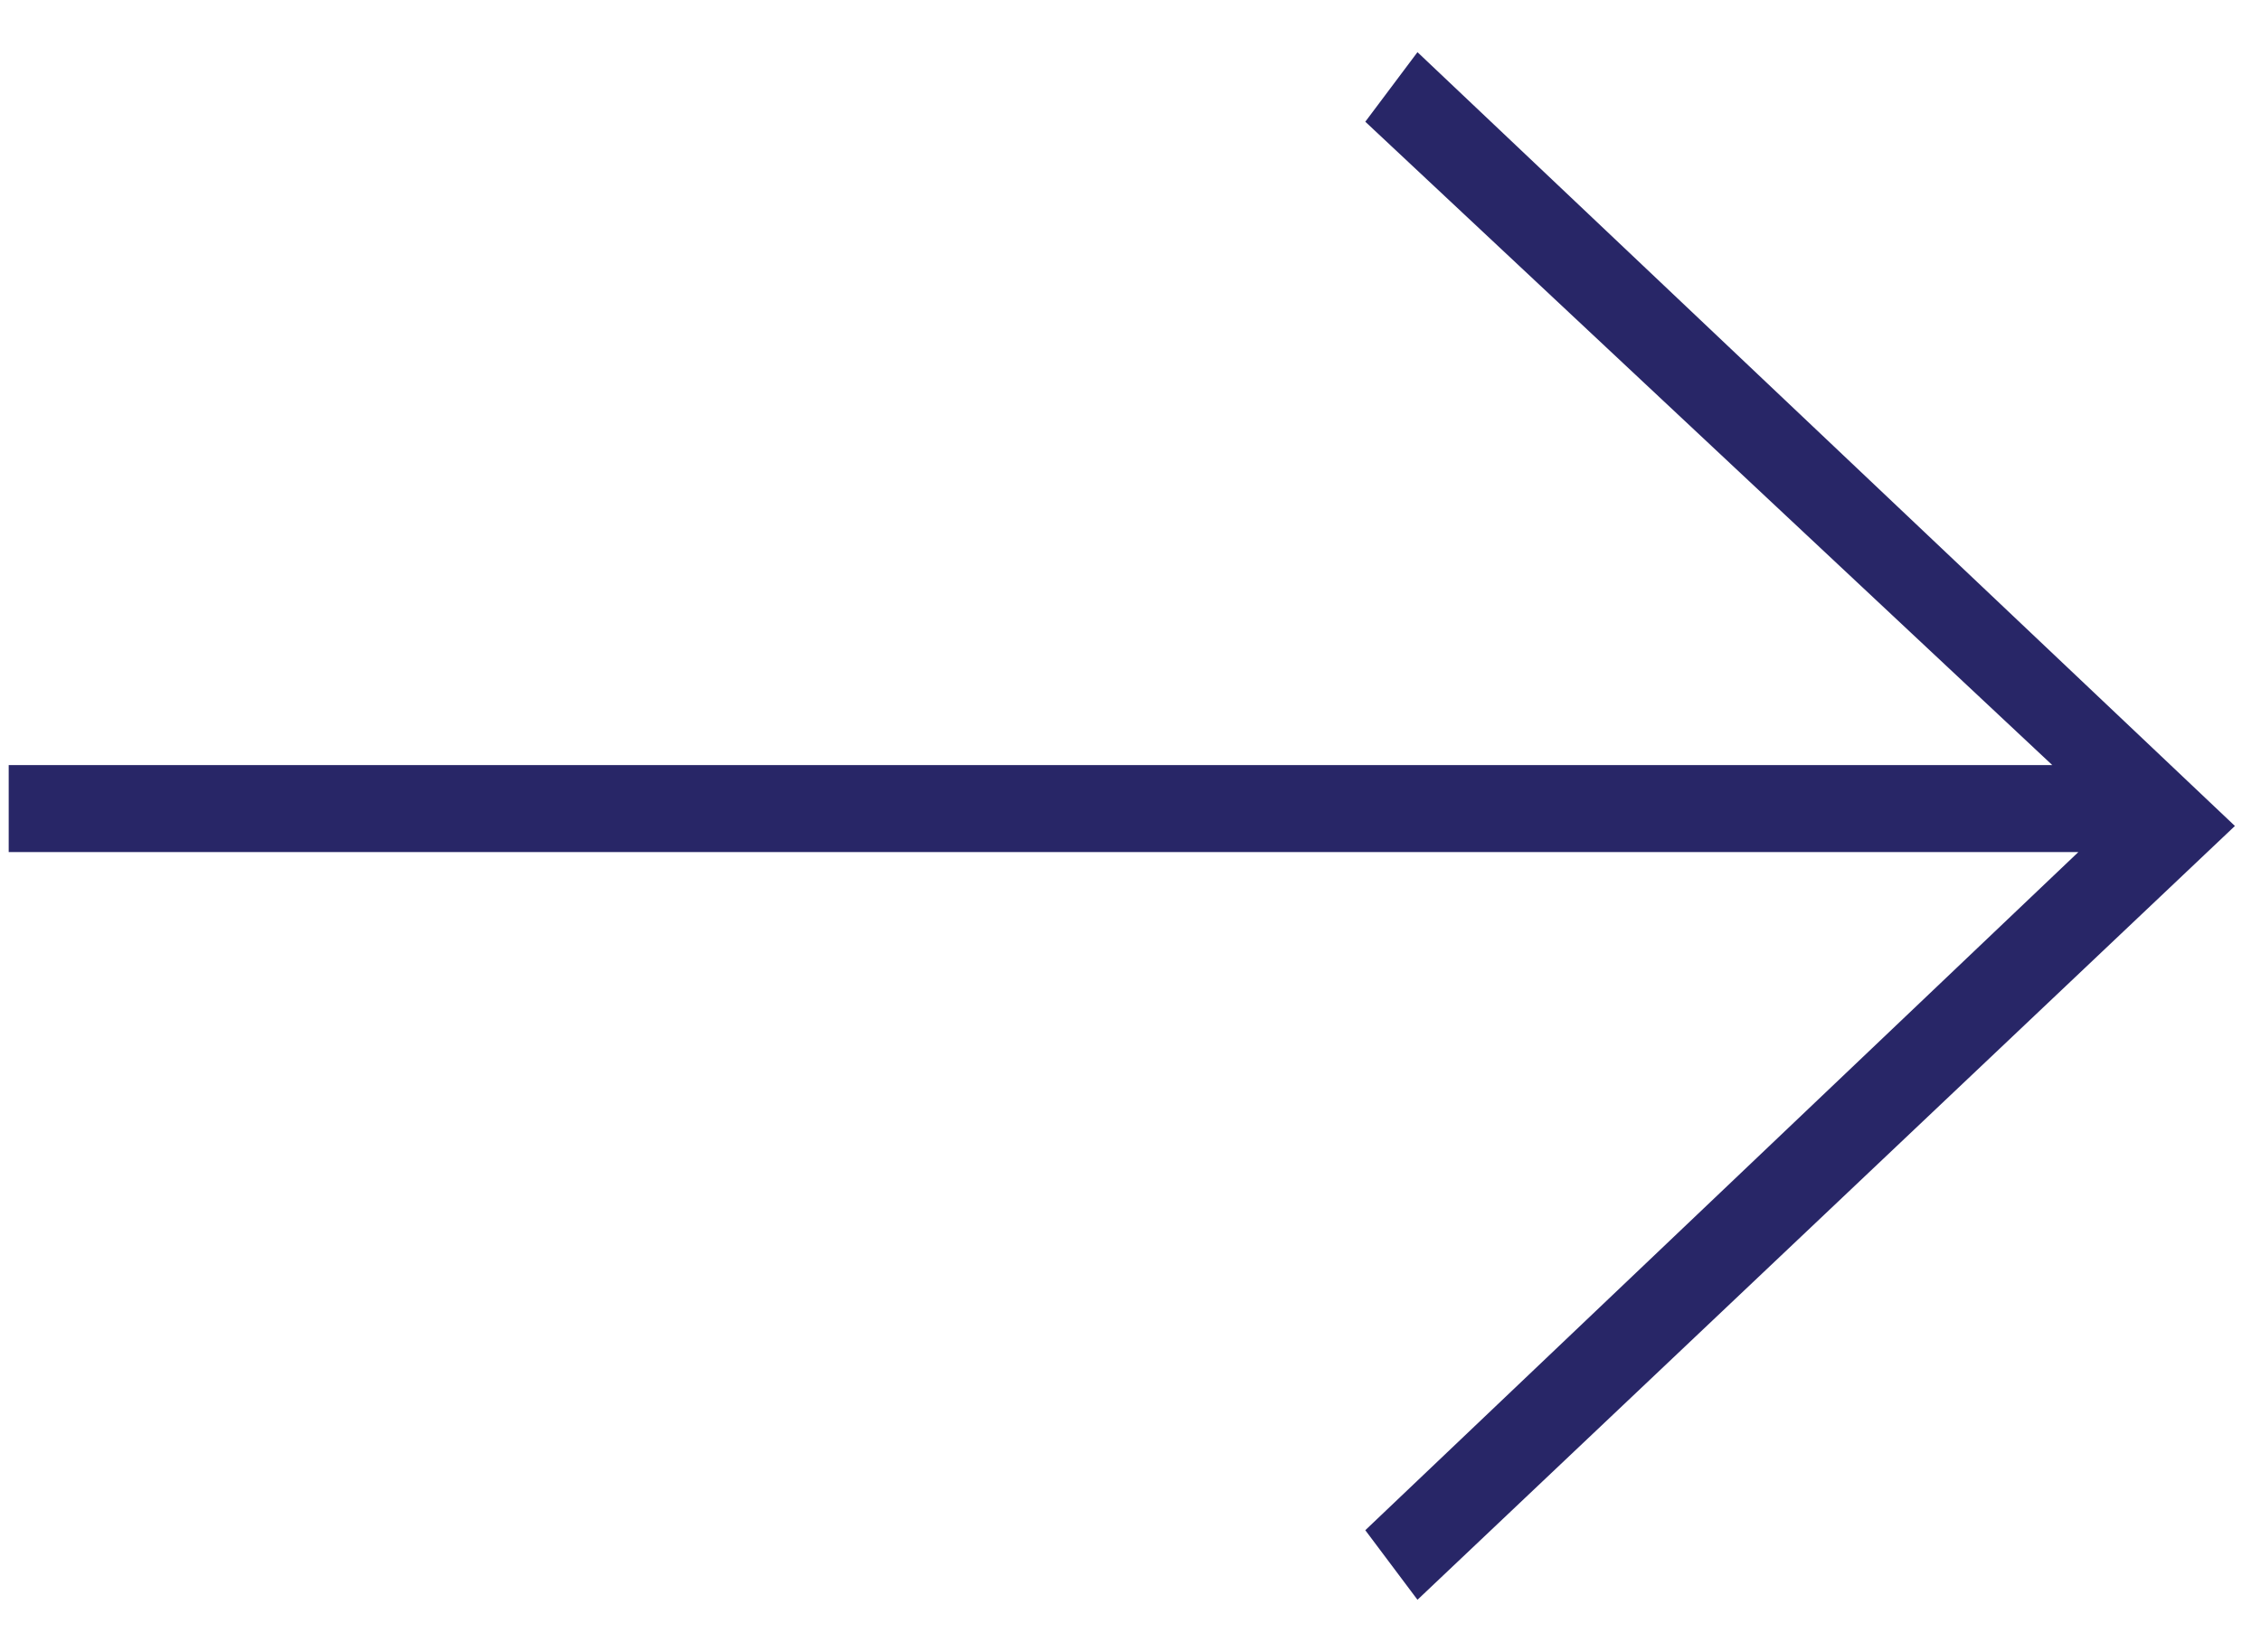 <?xml version="1.0" encoding="utf-8"?>
<!-- Generator: Adobe Illustrator 21.0.0, SVG Export Plug-In . SVG Version: 6.00 Build 0)  -->
<svg version="1.1" id="Layer_1" xmlns="http://www.w3.org/2000/svg" xmlns:xlink="http://www.w3.org/1999/xlink" x="0px" y="0px"
	 width="26px" height="19px" viewBox="0 0 26 19" style="enable-background:new 0 0 26 19;" xml:space="preserve">
<style type="text/css">
	.st0{fill:#282667;}
</style>
<g>
	<g>
		<polygon class="st0" points="16.3,18.4 15.7,17.6 23.9,9.8 0.1,9.8 0.1,8.8 23.6,8.8 15.7,1.4 16.3,0.6 25.7,9.5 		"/>
	</g>
</g>
</svg>
